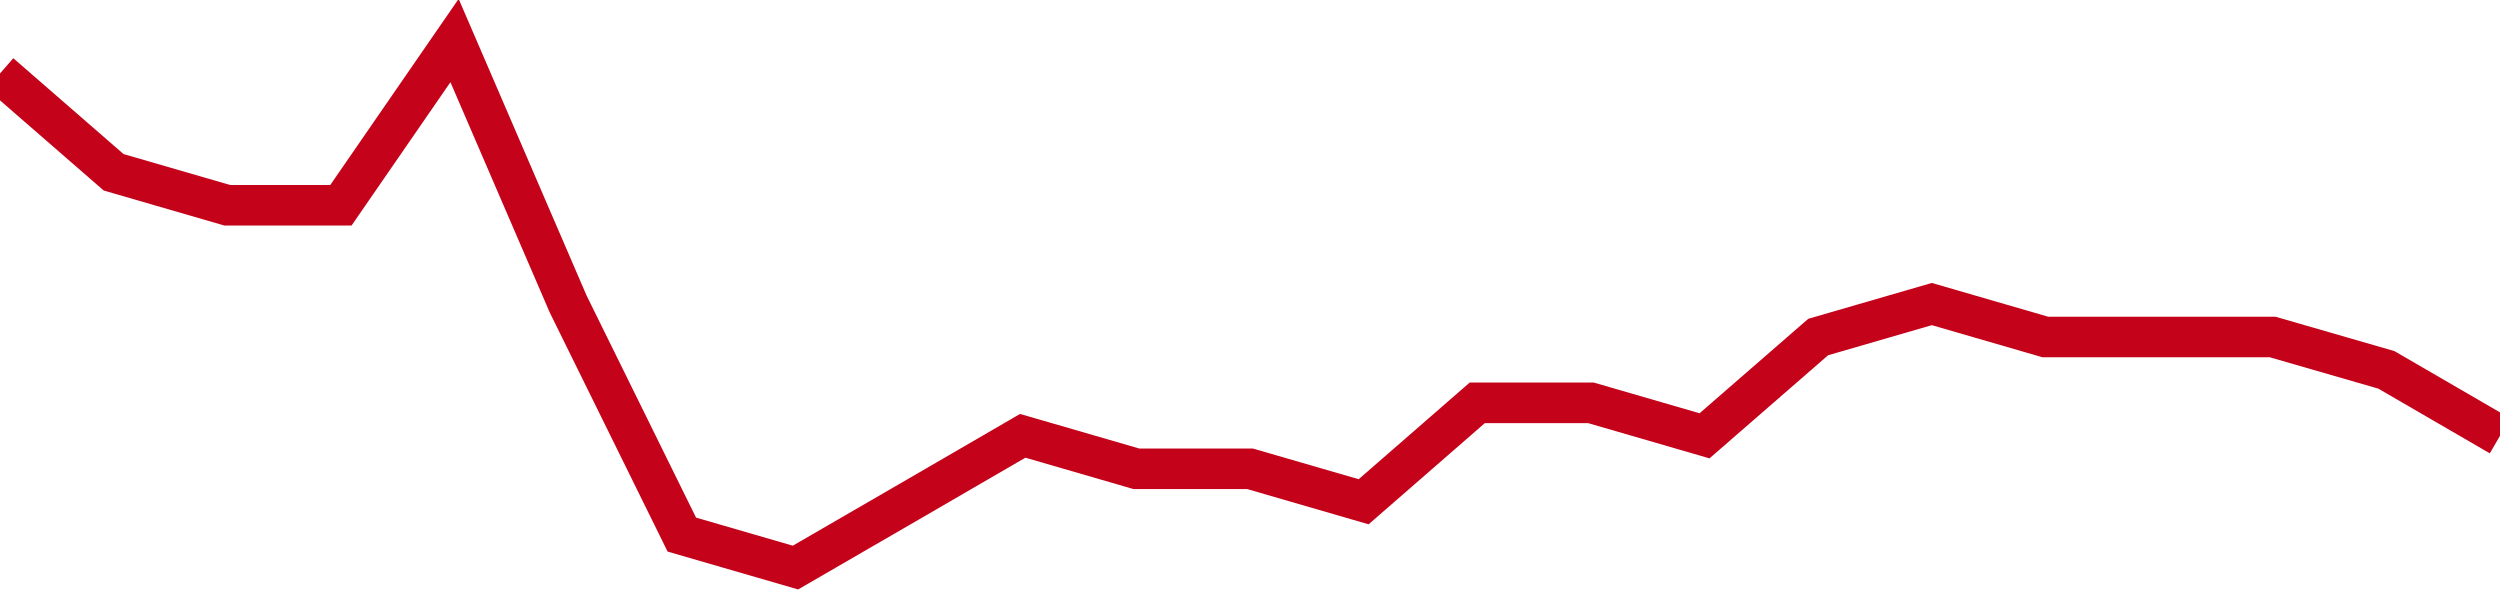 <!-- Generated with https://github.com/jxxe/sparkline/ --><svg viewBox="0 0 185 45" class="sparkline" xmlns="http://www.w3.org/2000/svg"><path class="sparkline--fill" d="M 0 5.44 L 0 5.44 L 8.409 12.75 L 16.818 15.19 L 25.227 15.19 L 33.636 3 L 42.045 22.5 L 50.455 39.56 L 58.864 42 L 67.273 37.13 L 75.682 32.25 L 84.091 34.69 L 92.5 34.69 L 100.909 37.13 L 109.318 29.81 L 117.727 29.81 L 126.136 32.25 L 134.545 24.94 L 142.955 22.5 L 151.364 24.94 L 159.773 24.94 L 168.182 24.94 L 176.591 27.37 L 185 32.25 V 45 L 0 45 Z" stroke="none" fill="none" ></path><path class="sparkline--line" d="M 0 5.44 L 0 5.44 L 8.409 12.75 L 16.818 15.19 L 25.227 15.19 L 33.636 3 L 42.045 22.5 L 50.455 39.56 L 58.864 42 L 67.273 37.13 L 75.682 32.25 L 84.091 34.69 L 92.5 34.69 L 100.909 37.13 L 109.318 29.81 L 117.727 29.81 L 126.136 32.25 L 134.545 24.94 L 142.955 22.5 L 151.364 24.94 L 159.773 24.94 L 168.182 24.94 L 176.591 27.37 L 185 32.25" fill="none" stroke-width="3" stroke="#C4021A" ></path></svg>